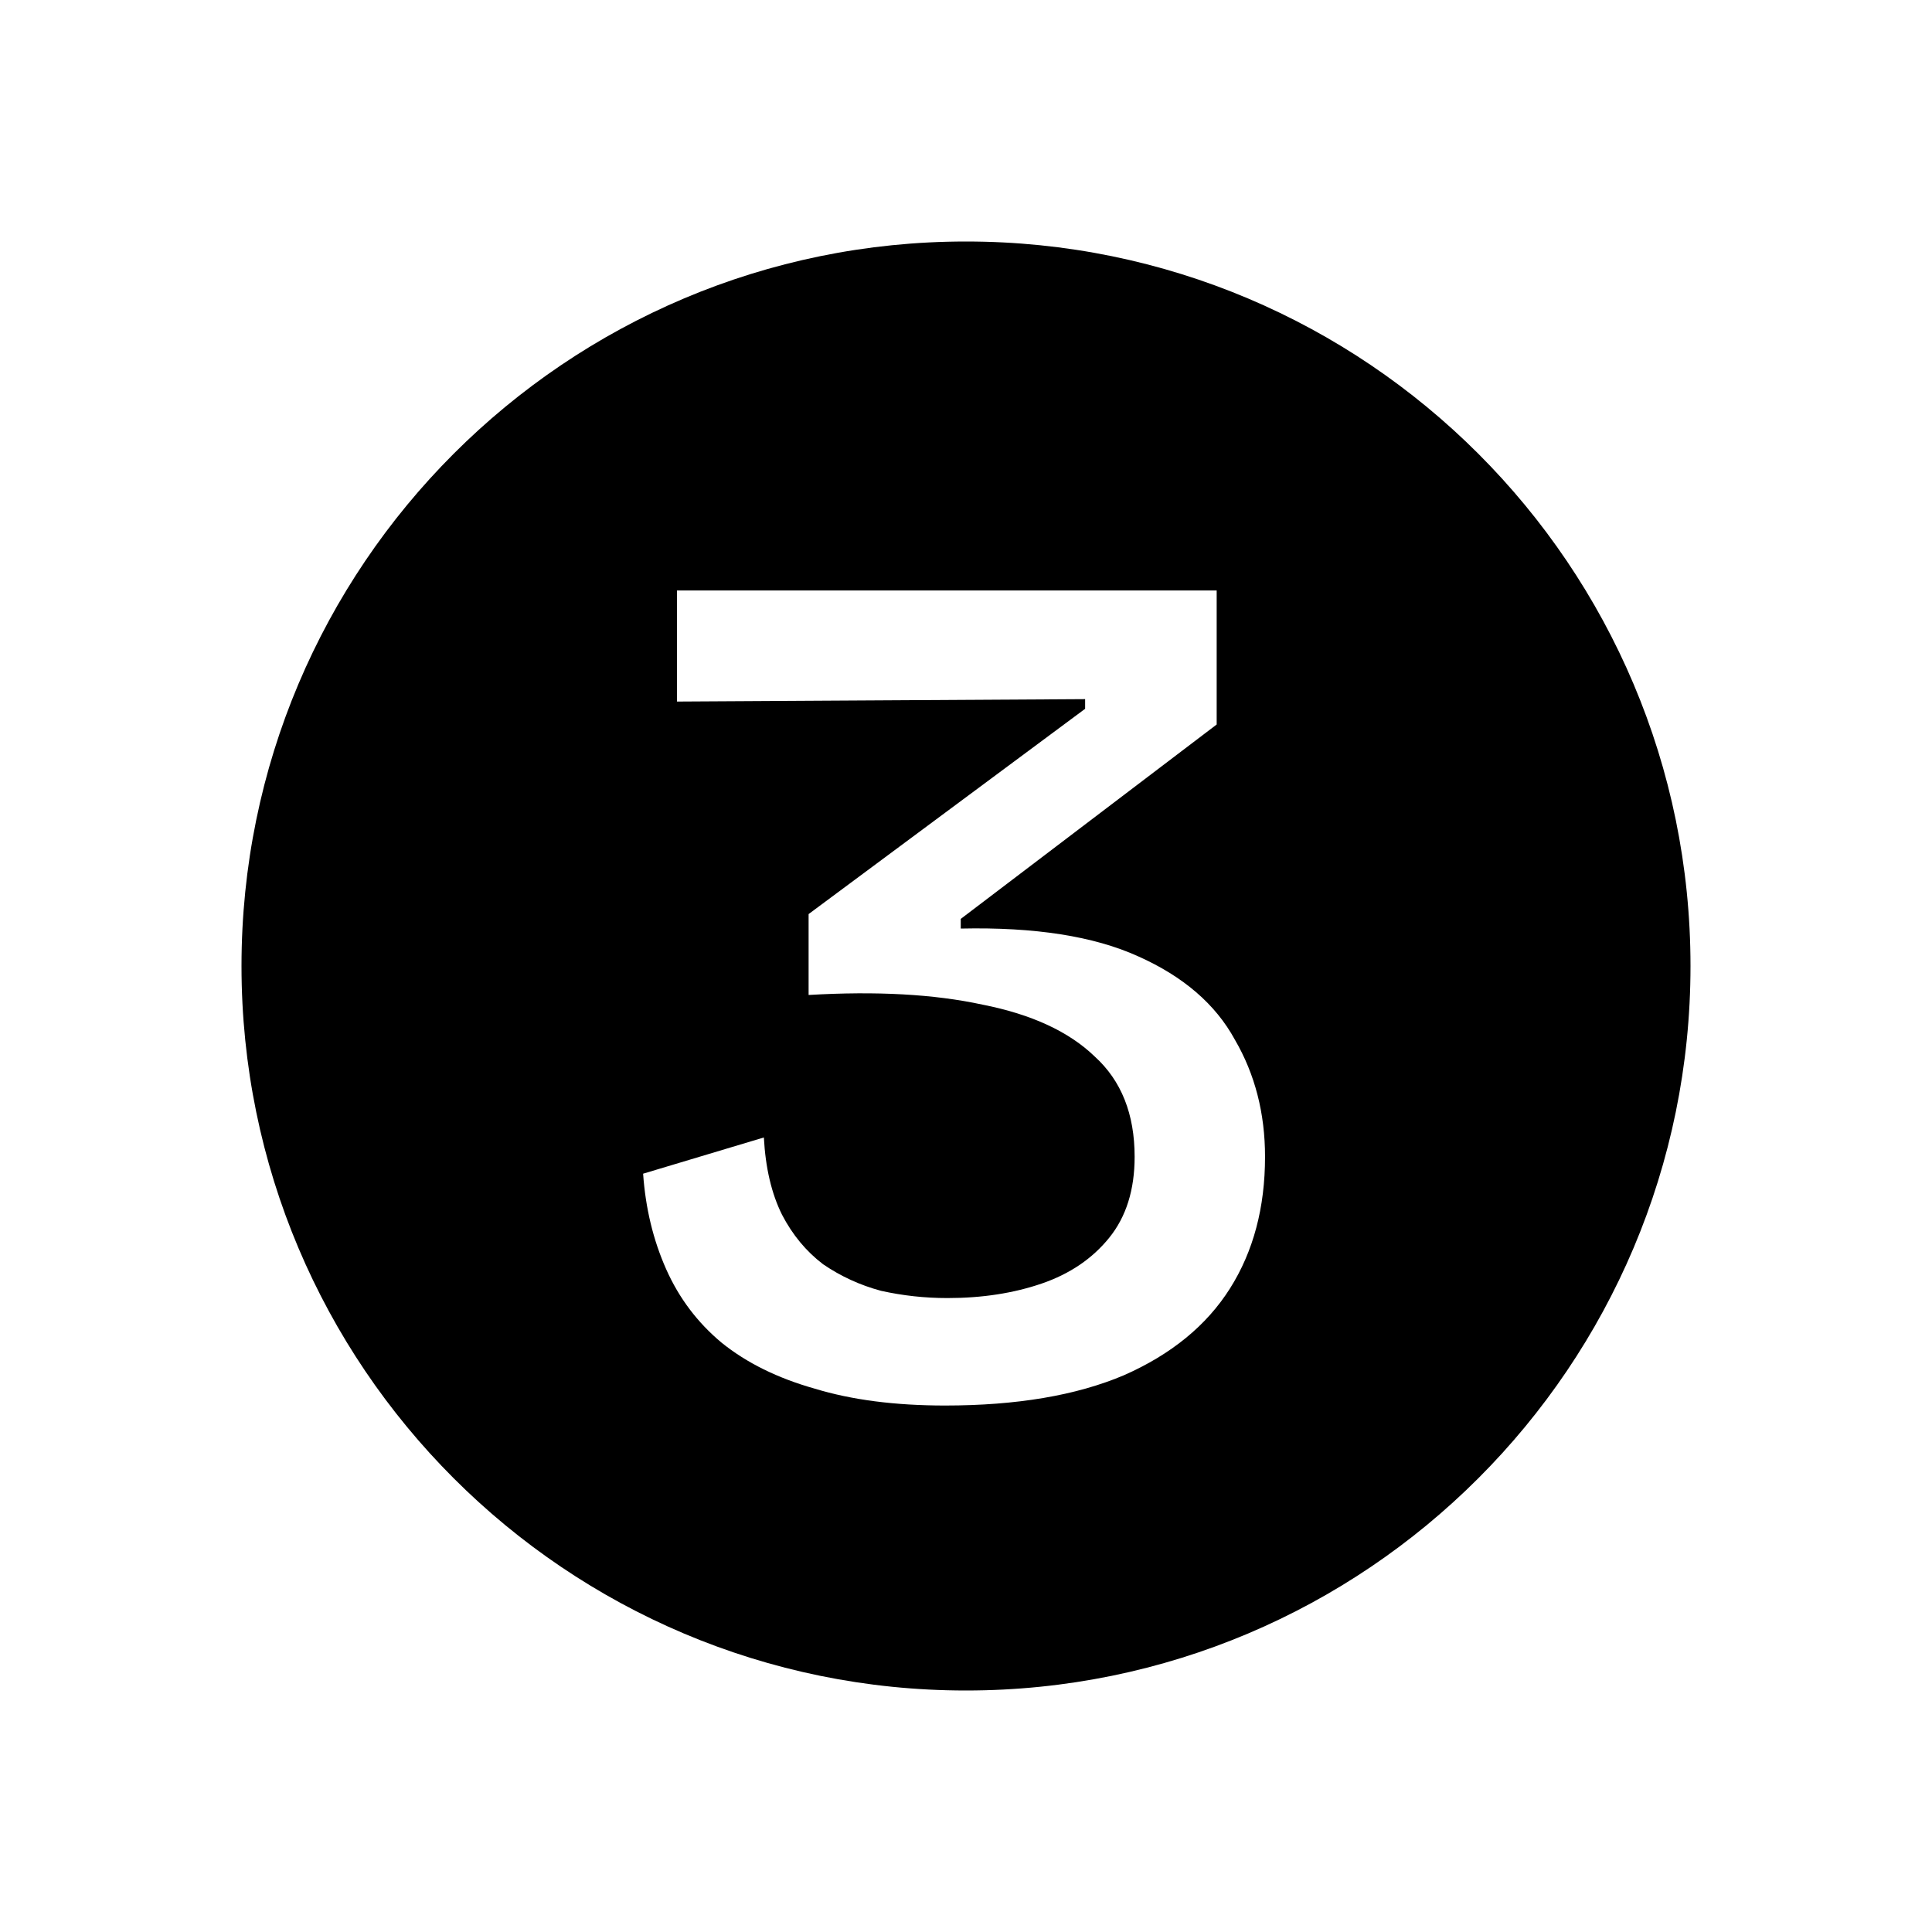<svg width="32" height="32" viewBox="0 0 32 32" fill="none" xmlns="http://www.w3.org/2000/svg">
<path d="M16 4C22.627 4 28 9.373 28 16C28 22.627 22.627 28 16 28C9.373 28 4 22.627 4 16C4 9.373 9.373 4 16 4ZM11.213 9.78V11.62L17.973 11.58V11.74L13.393 15.14V16.48C14.512 16.414 15.473 16.466 16.273 16.64C17.086 16.8 17.706 17.087 18.133 17.5C18.573 17.9 18.793 18.453 18.793 19.16C18.793 19.707 18.653 20.153 18.373 20.5C18.093 20.847 17.72 21.1 17.253 21.26C16.786 21.42 16.266 21.5 15.692 21.5C15.319 21.5 14.953 21.46 14.593 21.38C14.246 21.287 13.926 21.14 13.633 20.94C13.353 20.727 13.126 20.453 12.953 20.12C12.78 19.773 12.679 19.346 12.652 18.84L10.652 19.44C10.692 20.014 10.82 20.54 11.033 21.02C11.246 21.5 11.553 21.907 11.953 22.24C12.366 22.573 12.88 22.827 13.493 23C14.106 23.187 14.826 23.28 15.652 23.28C16.839 23.28 17.826 23.113 18.612 22.78C19.399 22.434 19.986 21.953 20.373 21.34C20.76 20.727 20.953 20 20.953 19.16C20.953 18.44 20.787 17.793 20.453 17.22C20.133 16.633 19.599 16.173 18.852 15.84C18.119 15.507 17.14 15.353 15.913 15.38V15.22L20.152 12V9.78H11.213Z" fill="#686BD7" style="fill:#686BD7;fill:color(display-p3 0.408 0.42 0.843);fill-opacity:1;"/>
</svg>
